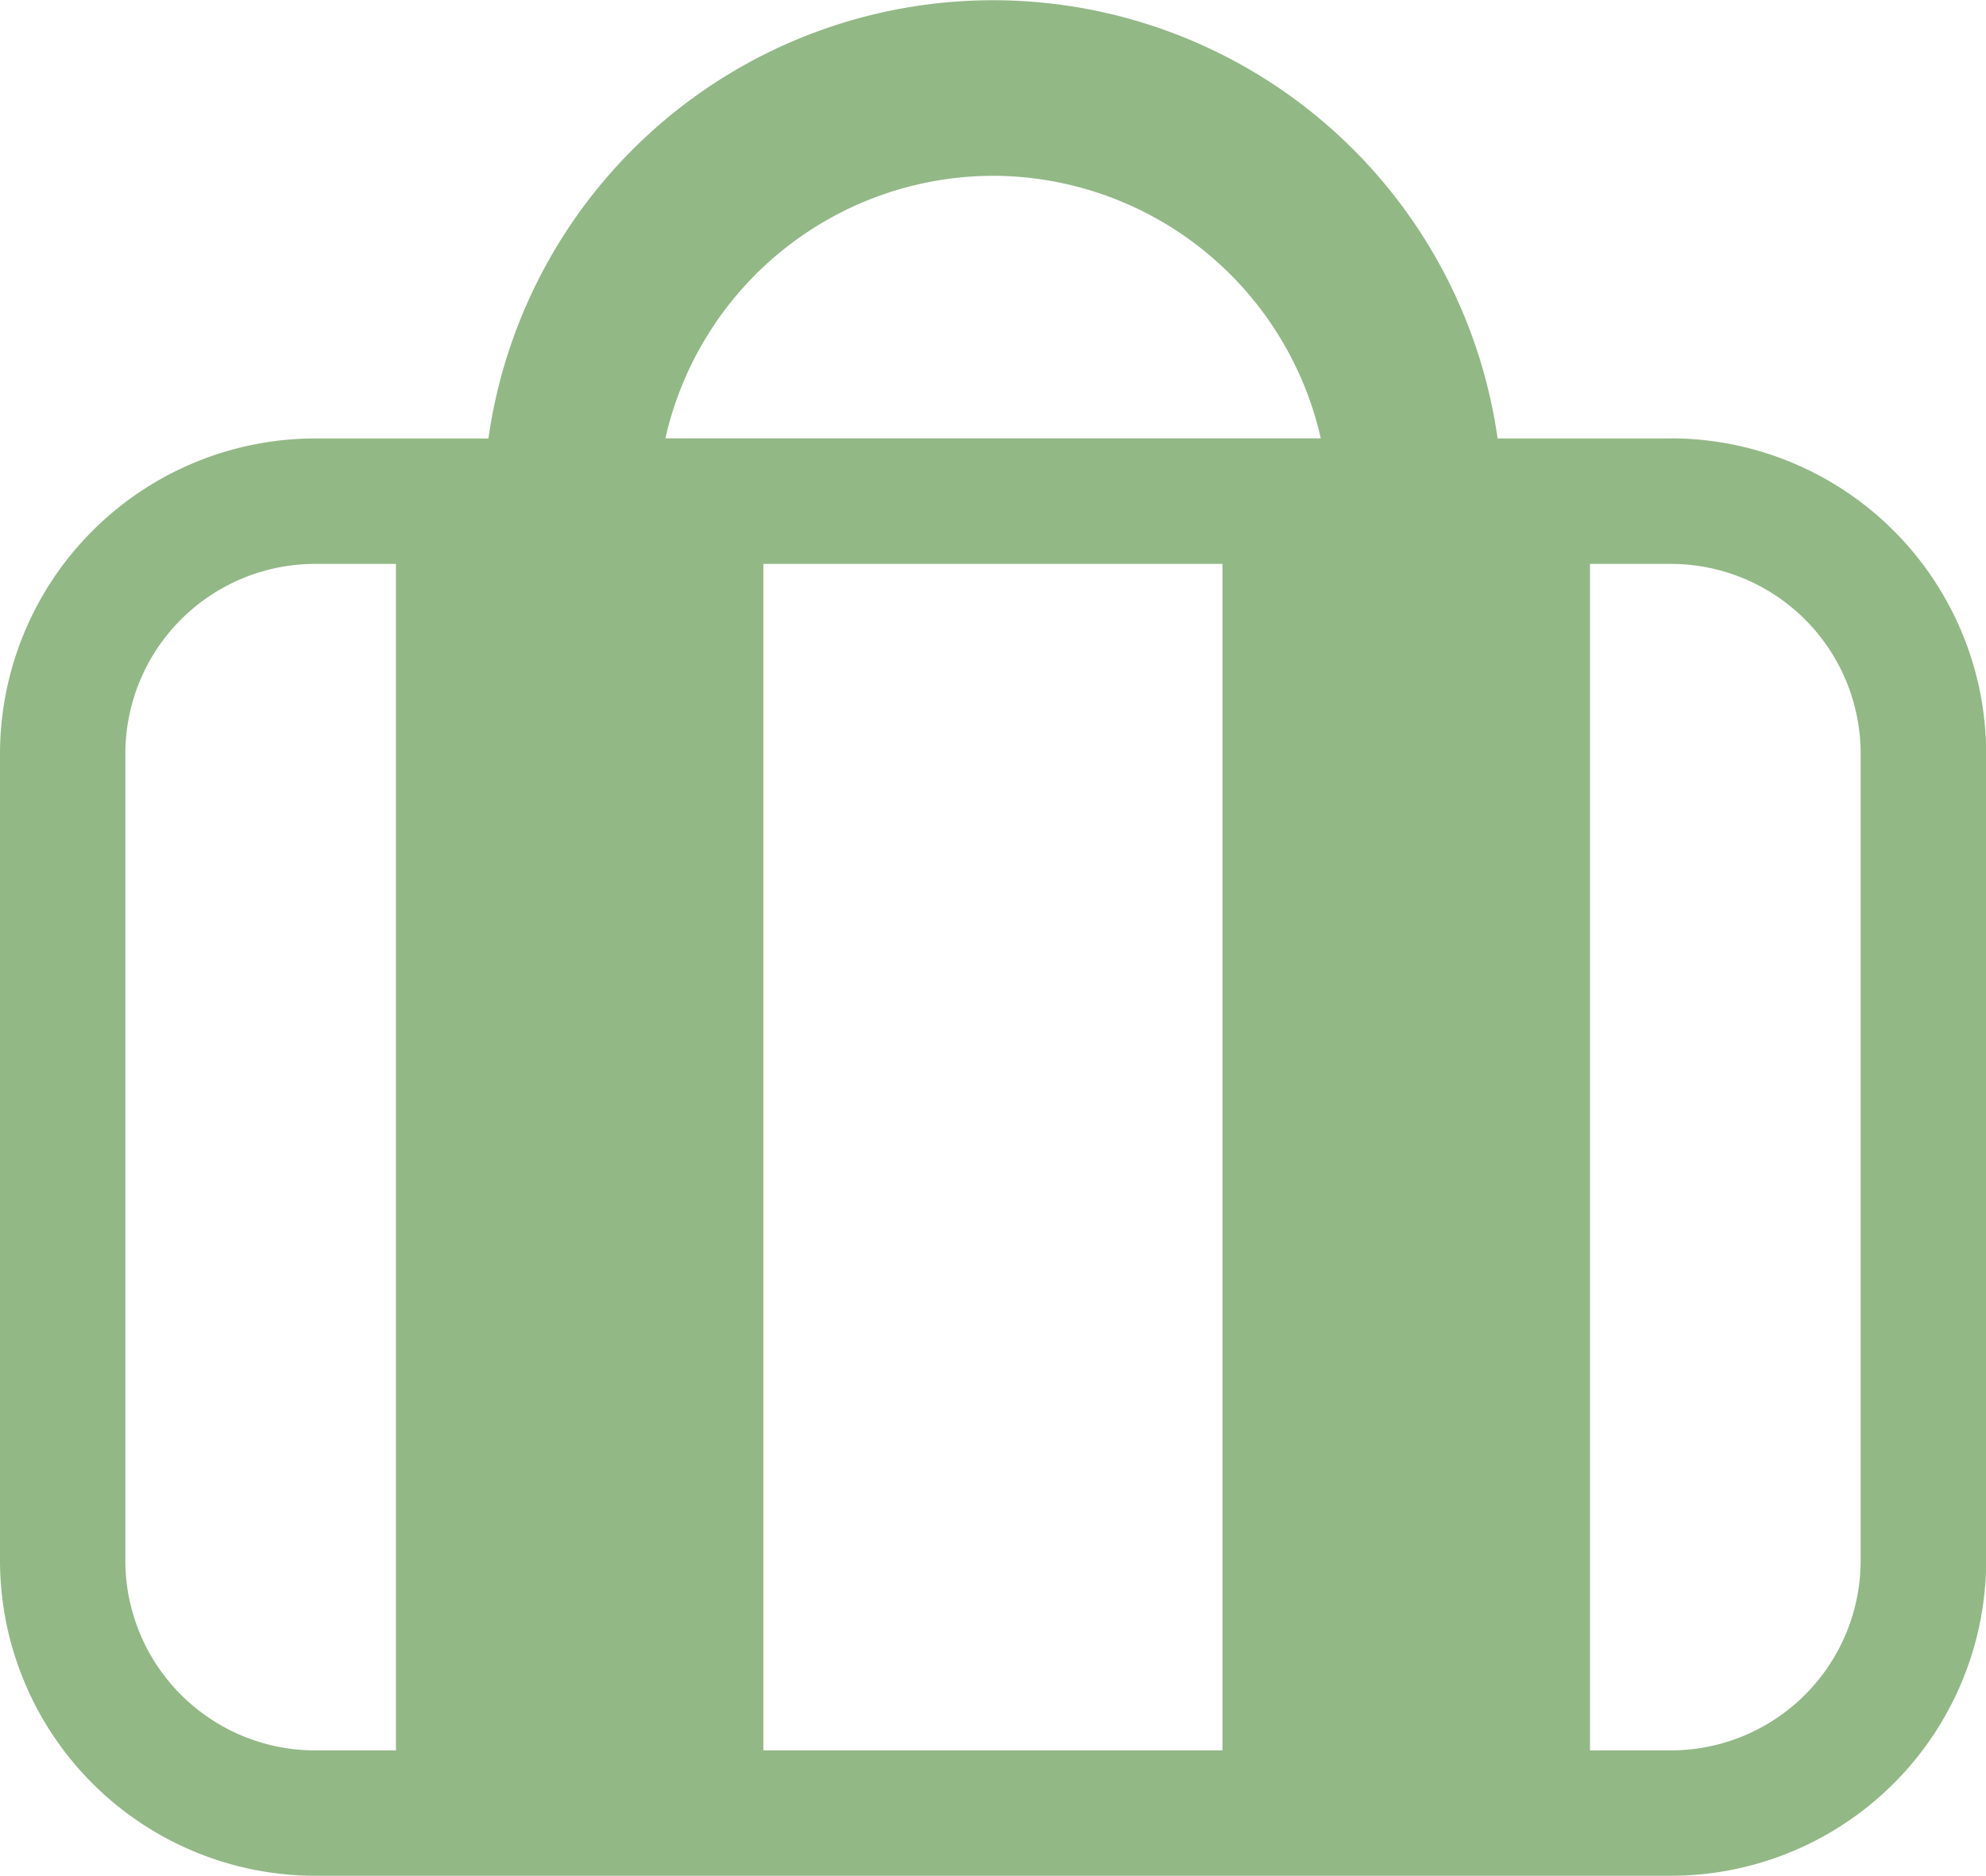 <svg xmlns="http://www.w3.org/2000/svg" width="22.848" height="21.575"><path data-name="パス 5214" d="M19.224 5.043h-1.995a5.863 5.863 0 0 0-11.61 0H3.625A3.63 3.63 0 0 0 0 8.668v9.282a3.629 3.629 0 0 0 3.625 3.625h15.6a3.629 3.629 0 0 0 3.625-3.625V8.667a3.63 3.63 0 0 0-3.625-3.625M8.782 6.486h5.282v13.647H8.782Zm2.642-4.464a3.875 3.875 0 0 1 3.771 3.02h-7.54a3.871 3.871 0 0 1 3.769-3.02M1.442 17.95V8.667a2.184 2.184 0 0 1 2.183-2.181h.93v13.647h-.93a2.185 2.185 0 0 1-2.183-2.183m19.964 0a2.185 2.185 0 0 1-2.183 2.183h-.931V6.486h.931a2.184 2.184 0 0 1 2.183 2.181Z" fill="#92b886"/></svg>